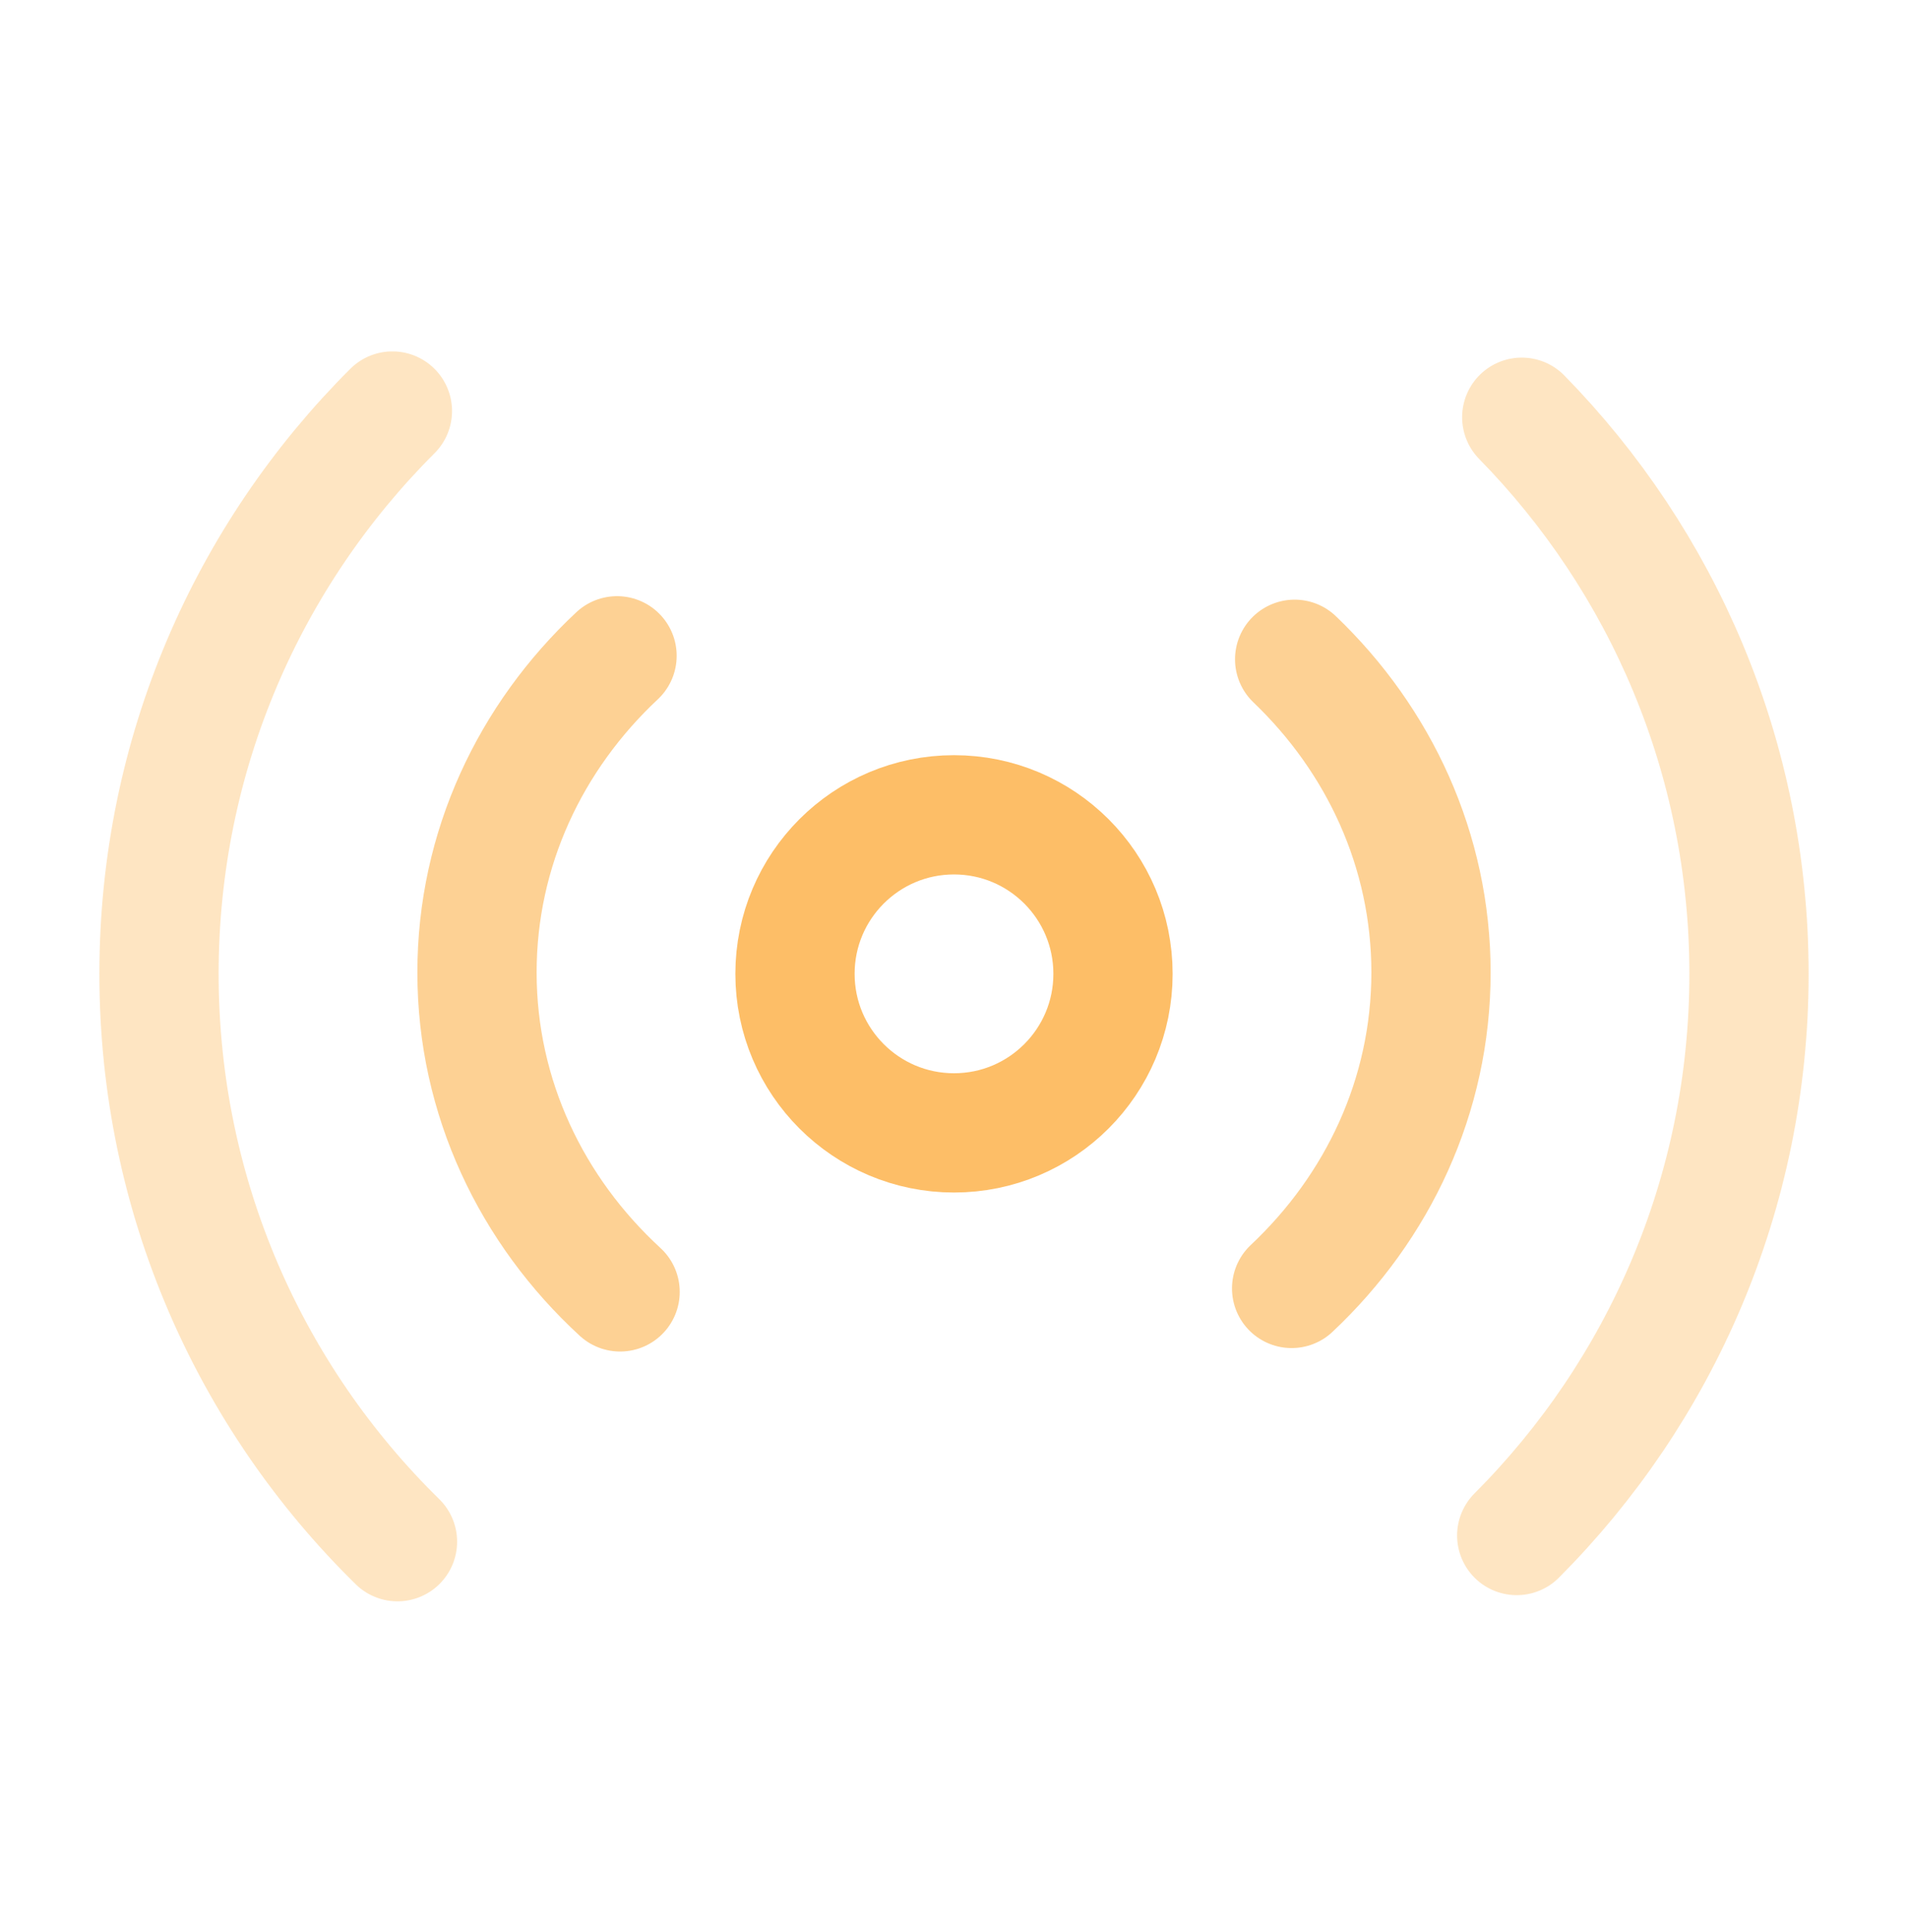 <svg width="80" height="81" viewBox="0 0 80 81" fill="none" xmlns="http://www.w3.org/2000/svg">
<path opacity="0.4" d="M63.805 17.491C69.699 23.504 73.333 31.74 73.333 40.825C73.333 50.018 69.612 58.341 63.594 64.371M16.666 64.63C10.495 58.58 6.667 50.15 6.667 40.825C6.667 31.608 10.407 23.265 16.453 17.231" stroke="#FDBE67" stroke-width="5" stroke-linecap="round" stroke-linejoin="round"/>
<path opacity="0.7" d="M54.283 27.638C57.819 31.021 60 35.654 60 40.766C60 45.938 57.767 50.62 54.156 54.013M26 54.158C22.297 50.755 20 46.012 20 40.766C20 35.58 22.244 30.886 25.872 27.492" stroke="#FDBE67" stroke-width="5" stroke-linecap="round" stroke-linejoin="round"/>
<circle cx="40" cy="40.825" r="6.667" stroke="#FDBE67" stroke-width="5"/>
</svg>

